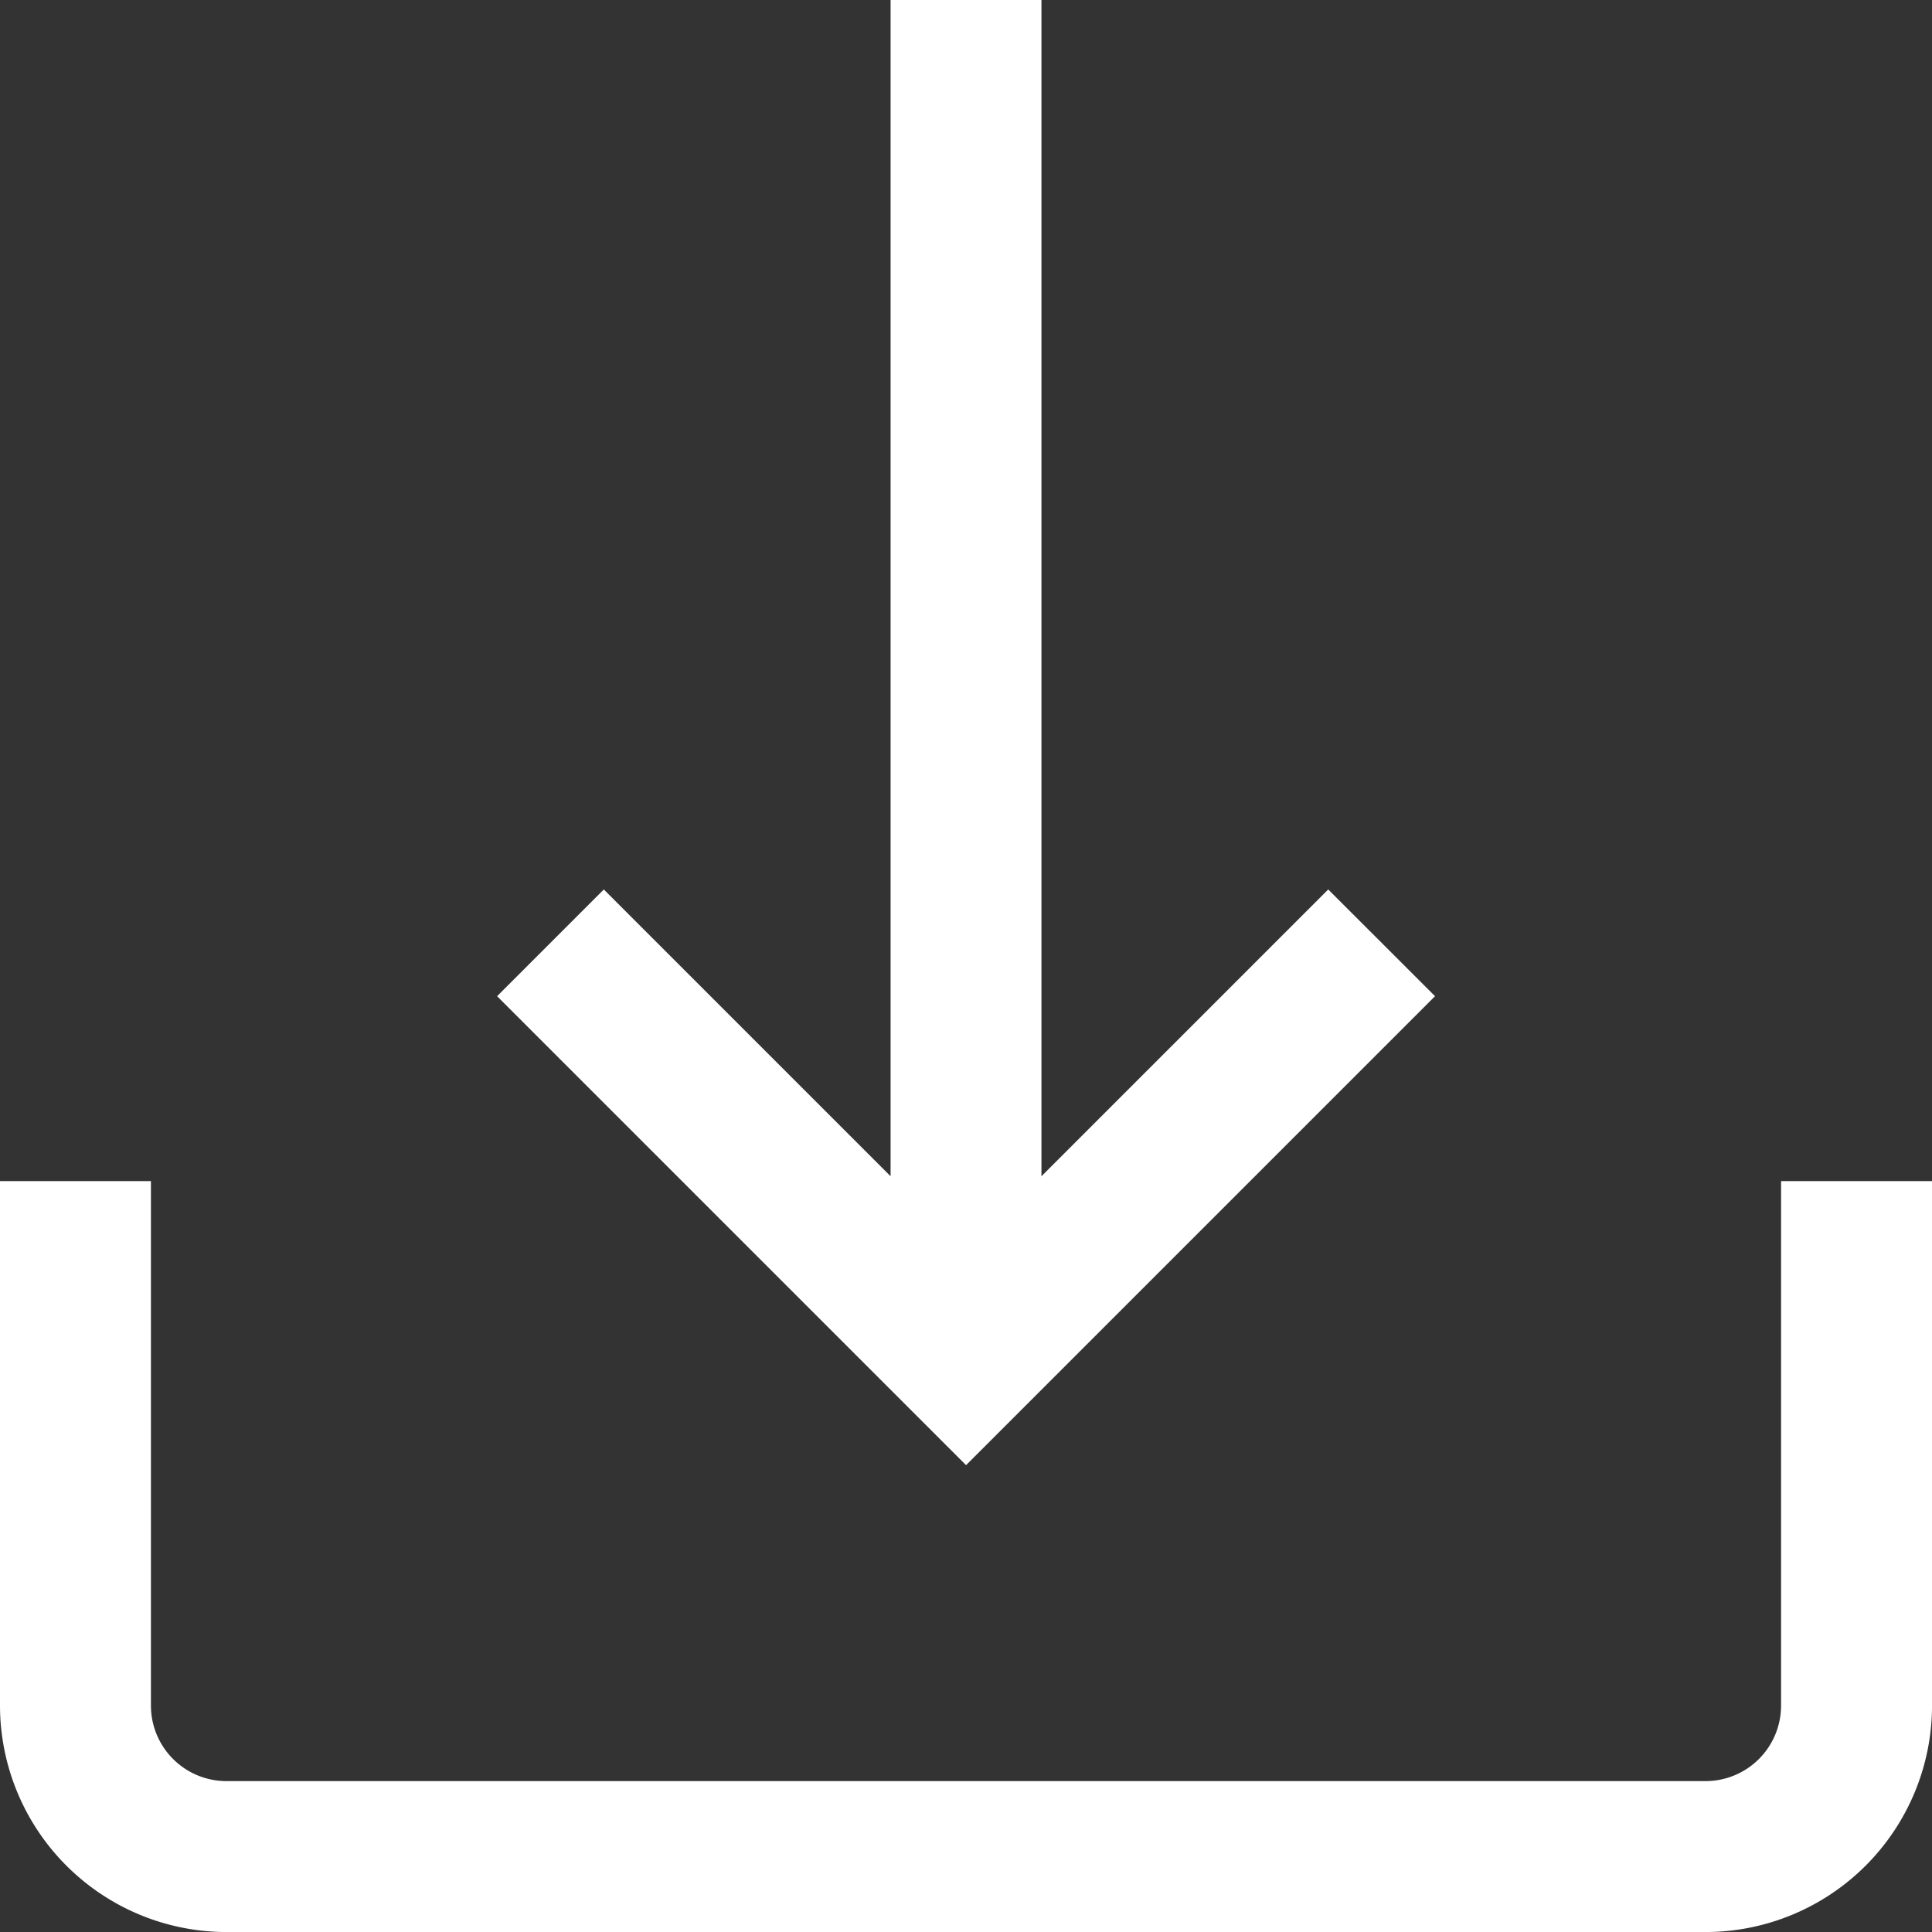 <svg xmlns="http://www.w3.org/2000/svg" width="48.027" height="48.027" viewBox="0 0 48.027 48.027"><rect x="0" y="0" width="48.027" height="48.027" fill="#333333" stroke="none"/><defs><style>.a{fill:#fff;}</style></defs><g transform="translate(0 29.361)"><path class="a" d="M44.275,313v13.039a1.878,1.878,0,0,1-1.876,1.876H5.628a1.878,1.878,0,0,1-1.876-1.876V313H0v13.039a5.635,5.635,0,0,0,5.628,5.628H42.4a5.635,5.635,0,0,0,5.628-5.628V313Z" transform="translate(0 -313)"/></g><g transform="translate(12.355)"><path class="a" d="M152.379,22.111,145.25,29.24V0H141.5V29.24l-7.129-7.129-2.653,2.653,11.658,11.658,11.658-11.658Z" transform="translate(-131.716)"/></g></svg>
